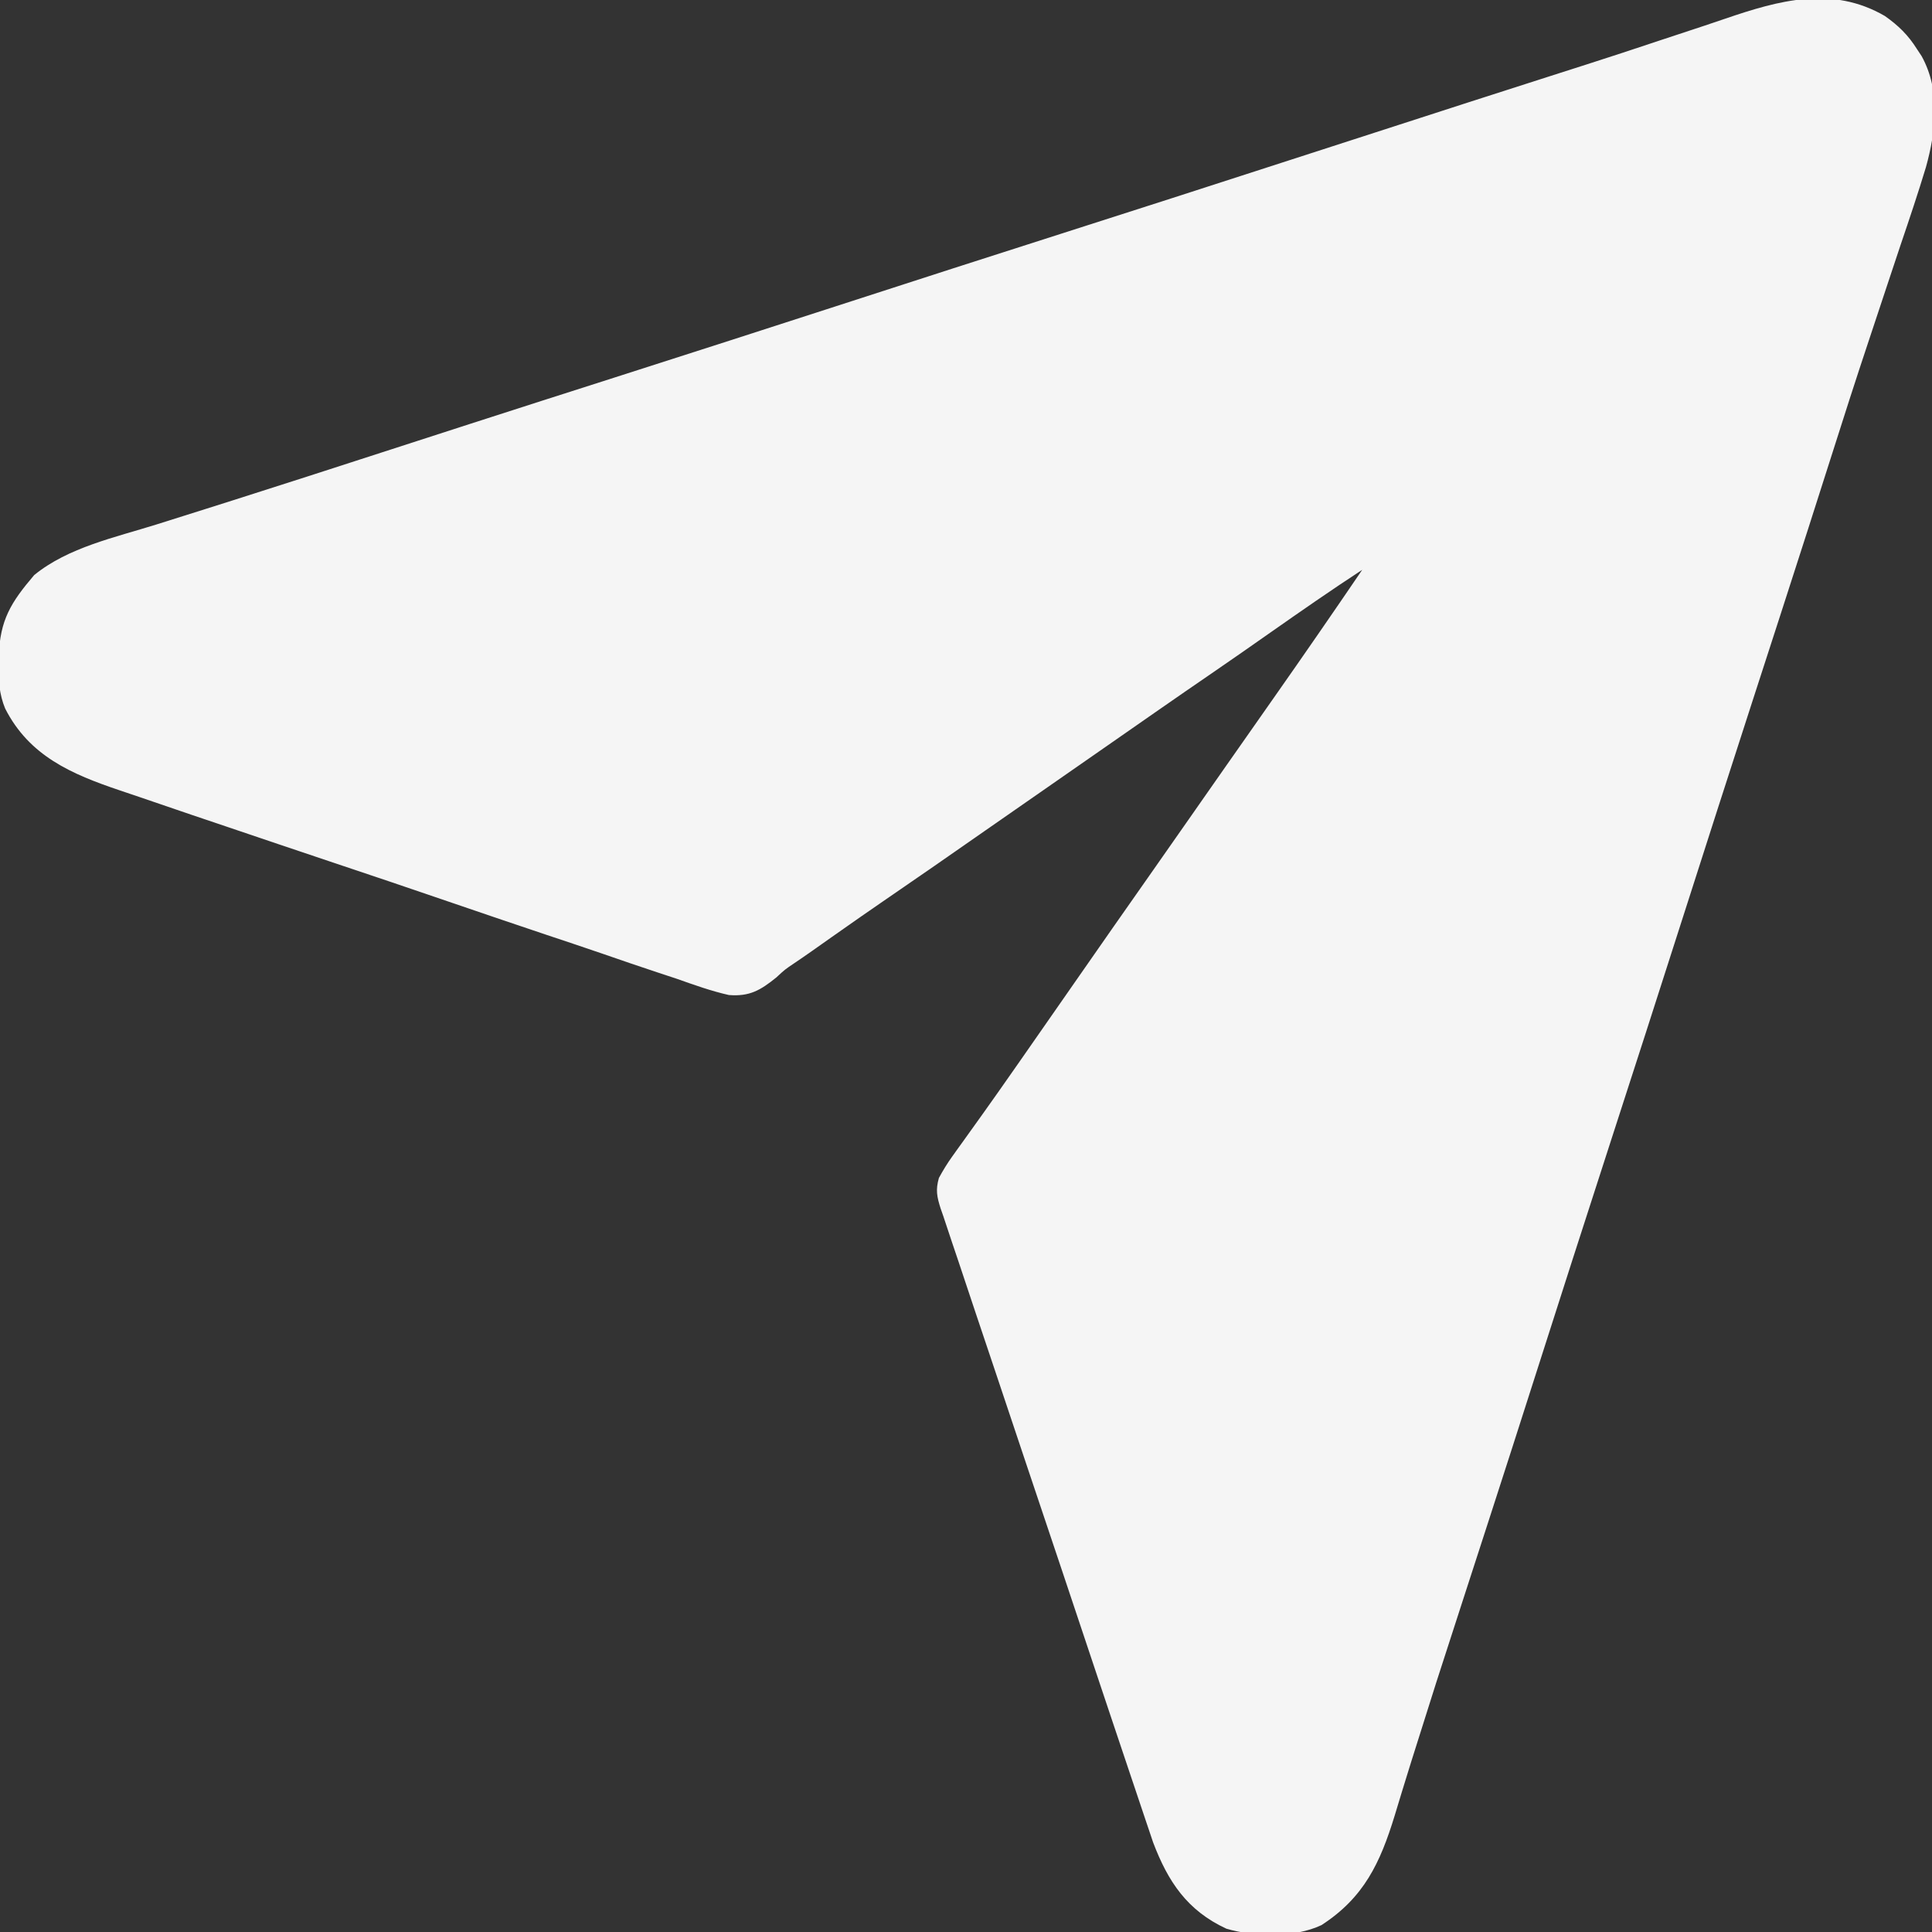 <svg xmlns="http://www.w3.org/2000/svg" width="42" height="42" viewBox="0 0 42 42" fill="none"><rect x="0" y="0" width="42" height="42" fill="#333333" stroke="none"/><g clip-path="url(#clip0_442_164)"><path d="M40.976 0.348C41.27 0.556 41.481 0.761 41.673 1.067C41.706 1.118 41.74 1.169 41.775 1.221C42.188 1.97 42.088 2.843 41.868 3.635C41.697 4.2 41.509 4.76 41.319 5.319C41.223 5.603 41.129 5.888 41.035 6.172C40.902 6.577 40.767 6.981 40.632 7.386C40.344 8.249 40.066 9.115 39.791 9.983C39.66 10.394 39.529 10.805 39.397 11.216C39.37 11.301 39.343 11.386 39.315 11.473C38.908 12.742 38.497 14.009 38.086 15.276C37.584 16.828 37.083 18.38 36.587 19.934C36.052 21.609 35.511 23.283 34.969 24.956C34.441 26.587 33.914 28.22 33.393 29.854C33.053 30.919 32.711 31.983 32.366 33.047C32.346 33.107 32.327 33.167 32.307 33.229C32.129 33.779 31.951 34.329 31.772 34.879C31.223 36.569 31.223 36.569 30.689 38.265C30.666 38.339 30.643 38.413 30.619 38.49C30.518 38.816 30.417 39.143 30.319 39.47C30.004 40.497 29.653 41.251 28.728 41.85C28.139 42.129 27.275 42.108 26.66 41.928C25.808 41.533 25.392 40.906 25.068 40.053C25.032 39.946 24.996 39.839 24.96 39.732C24.94 39.673 24.92 39.613 24.899 39.552C24.832 39.354 24.766 39.157 24.7 38.959C24.652 38.816 24.604 38.674 24.556 38.531C24.427 38.146 24.297 37.76 24.168 37.375C24.088 37.134 24.007 36.893 23.926 36.652C23.645 35.811 23.363 34.97 23.083 34.129C22.821 33.345 22.558 32.562 22.294 31.778C22.068 31.105 21.843 30.432 21.618 29.758C21.484 29.356 21.349 28.954 21.213 28.552C21.086 28.175 20.96 27.797 20.835 27.419C20.789 27.281 20.742 27.142 20.695 27.004C20.631 26.815 20.568 26.626 20.506 26.436C20.487 26.381 20.468 26.326 20.448 26.27C20.367 26.016 20.337 25.866 20.411 25.607C20.5 25.445 20.591 25.293 20.7 25.142C20.738 25.089 20.776 25.036 20.814 24.982C20.876 24.896 20.876 24.896 20.939 24.809C21.029 24.684 21.119 24.558 21.208 24.433C21.255 24.368 21.302 24.302 21.35 24.235C21.585 23.907 21.816 23.576 22.047 23.246C22.094 23.178 22.142 23.11 22.191 23.04C22.616 22.431 23.041 21.821 23.465 21.211C23.962 20.496 24.461 19.782 24.962 19.069C25.2 18.728 25.438 18.388 25.677 18.047C25.772 17.91 25.868 17.774 25.964 17.637C26.035 17.535 26.035 17.535 26.107 17.432C26.538 16.817 26.538 16.817 26.681 16.611C26.777 16.475 26.873 16.338 26.968 16.202C27.208 15.859 27.449 15.516 27.689 15.173C28.338 14.249 28.979 13.32 29.614 12.387C28.938 12.829 28.276 13.289 27.614 13.753C27.194 14.049 26.772 14.342 26.348 14.633C25.574 15.163 24.805 15.7 24.035 16.236C23.561 16.566 23.086 16.896 22.612 17.226C22.212 17.504 21.811 17.783 21.411 18.061C20.673 18.576 19.934 19.09 19.191 19.598C18.889 19.805 18.59 20.014 18.291 20.224C18.219 20.275 18.147 20.325 18.073 20.377C17.935 20.474 17.797 20.572 17.659 20.669C17.532 20.759 17.405 20.846 17.276 20.933C17.062 21.077 17.062 21.077 16.878 21.248C16.533 21.527 16.296 21.667 15.845 21.631C15.458 21.544 15.087 21.41 14.713 21.278C14.569 21.23 14.425 21.182 14.28 21.135C13.889 21.006 13.499 20.872 13.11 20.737C12.701 20.596 12.291 20.46 11.881 20.323C11.194 20.093 10.507 19.859 9.82 19.624C8.941 19.322 8.06 19.025 7.178 18.73C6.419 18.476 5.66 18.219 4.901 17.962C4.658 17.88 4.415 17.798 4.172 17.716C3.789 17.587 3.406 17.456 3.024 17.324C2.884 17.276 2.744 17.229 2.604 17.182C1.556 16.829 0.638 16.436 0.112 15.403C-0.018 15.087 -0.037 14.782 -0.03 14.443C-0.029 14.385 -0.028 14.327 -0.027 14.267C-0.001 13.477 0.236 13.097 0.744 12.501C1.484 11.898 2.507 11.682 3.403 11.401C3.763 11.289 4.122 11.175 4.481 11.061C4.676 10.999 4.87 10.937 5.065 10.876C6.149 10.532 7.231 10.182 8.314 9.831C8.885 9.646 9.456 9.462 10.027 9.277C10.083 9.259 10.139 9.241 10.197 9.222C11.249 8.882 12.303 8.545 13.357 8.208C15.037 7.672 16.715 7.129 18.394 6.586C19.945 6.083 21.498 5.582 23.052 5.086C24.656 4.574 26.259 4.057 27.861 3.538C30.606 2.649 30.606 2.649 31.931 2.222C32.079 2.174 32.079 2.174 32.23 2.126C32.708 1.972 33.185 1.819 33.663 1.666C33.847 1.607 34.03 1.549 34.213 1.49C34.302 1.462 34.391 1.433 34.482 1.404C35.009 1.235 35.535 1.063 36.059 0.887C36.39 0.777 36.721 0.668 37.052 0.559C37.203 0.509 37.355 0.458 37.505 0.406C38.675 0.006 39.832 -0.316 40.976 0.348Z" fill="#F5F5F5"></path></g><defs><clipPath id="clip0_442_164"><rect width="42" height="42" fill="white"></rect></clipPath></defs></svg>